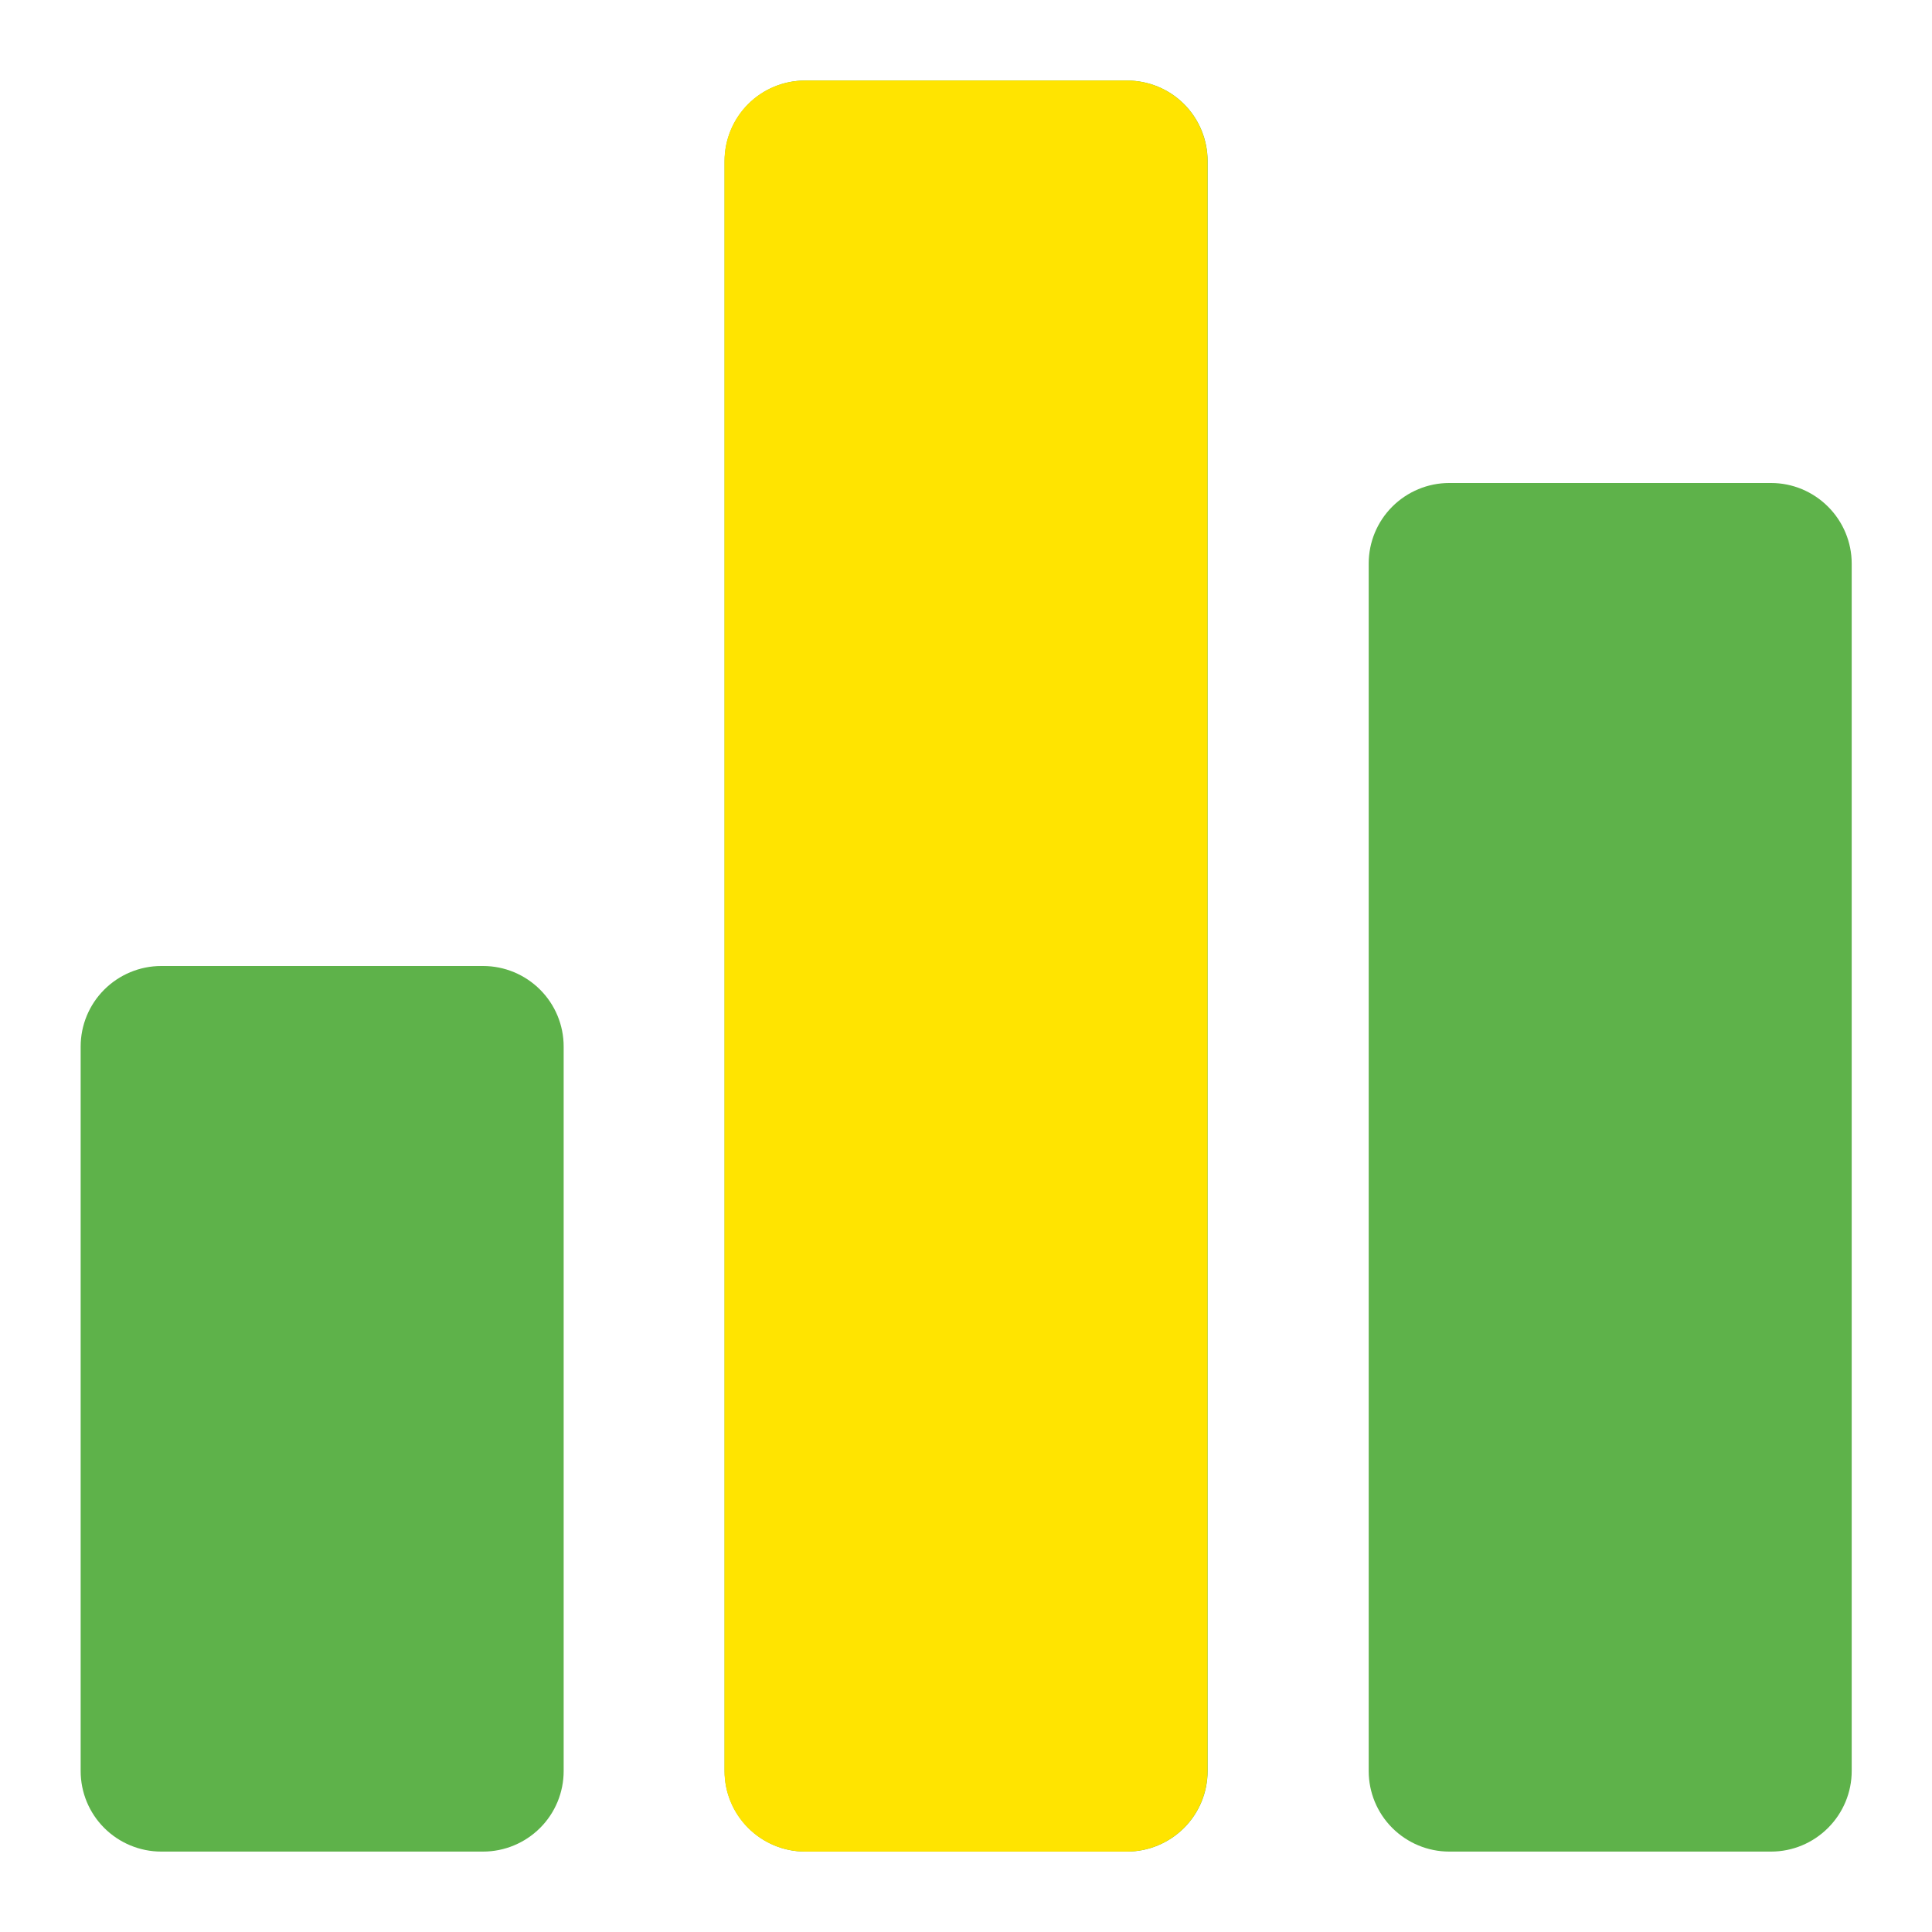 <svg width="16" height="16" viewBox="0 0 16 16" fill="none" xmlns="http://www.w3.org/2000/svg">
<g clip-path="url(#clip0_479_10890)">
<path d="M4.668 8.667V14.667C4.668 14.844 4.598 15.013 4.473 15.138C4.348 15.263 4.178 15.334 4.001 15.334H1.335C1.158 15.334 0.988 15.263 0.863 15.138C0.738 15.013 0.668 14.844 0.668 14.667V8.667C0.668 8.49 0.738 8.321 0.863 8.196C0.988 8.071 1.158 8 1.335 8H4.001C4.178 8 4.348 8.071 4.473 8.196C4.598 8.321 4.668 8.49 4.668 8.667ZM9.335 0.667H6.668C6.491 0.667 6.322 0.737 6.197 0.862C6.072 0.987 6.001 1.157 6.001 1.334V14.667C6.001 14.844 6.072 15.013 6.197 15.138C6.322 15.263 6.491 15.334 6.668 15.334H9.335C9.511 15.334 9.681 15.263 9.806 15.138C9.931 15.013 10.001 14.844 10.001 14.667V1.334C10.001 1.157 9.931 0.987 9.806 0.862C9.681 0.737 9.511 0.667 9.335 0.667ZM14.668 4H12.001C11.825 4 11.655 4.071 11.53 4.196C11.405 4.321 11.335 4.49 11.335 4.667V14.667C11.335 14.844 11.405 15.013 11.53 15.138C11.655 15.263 11.825 15.334 12.001 15.334H14.668C14.845 15.334 15.014 15.263 15.139 15.138C15.264 15.013 15.335 14.844 15.335 14.667V4.667C15.335 4.49 15.264 4.321 15.139 4.196C15.014 4.071 14.845 4 14.668 4Z" fill="#5EB24A"/>
<path d="M9.333 0.667H6.667C6.49 0.667 6.32 0.737 6.195 0.862C6.07 0.987 6 1.157 6 1.334V14.667C6 14.844 6.07 15.013 6.195 15.138C6.32 15.263 6.49 15.334 6.667 15.334H9.333C9.51 15.334 9.68 15.263 9.805 15.138C9.93 15.013 10 14.844 10 14.667V1.334C10 1.157 9.93 0.987 9.805 0.862C9.68 0.737 9.51 0.667 9.333 0.667Z" fill="#FFE400"/>
</g>
<defs>
<clipPath id="clip0_479_10890">
<rect width="16" height="16" fill="white"/>
</clipPath>
</defs>
</svg>
